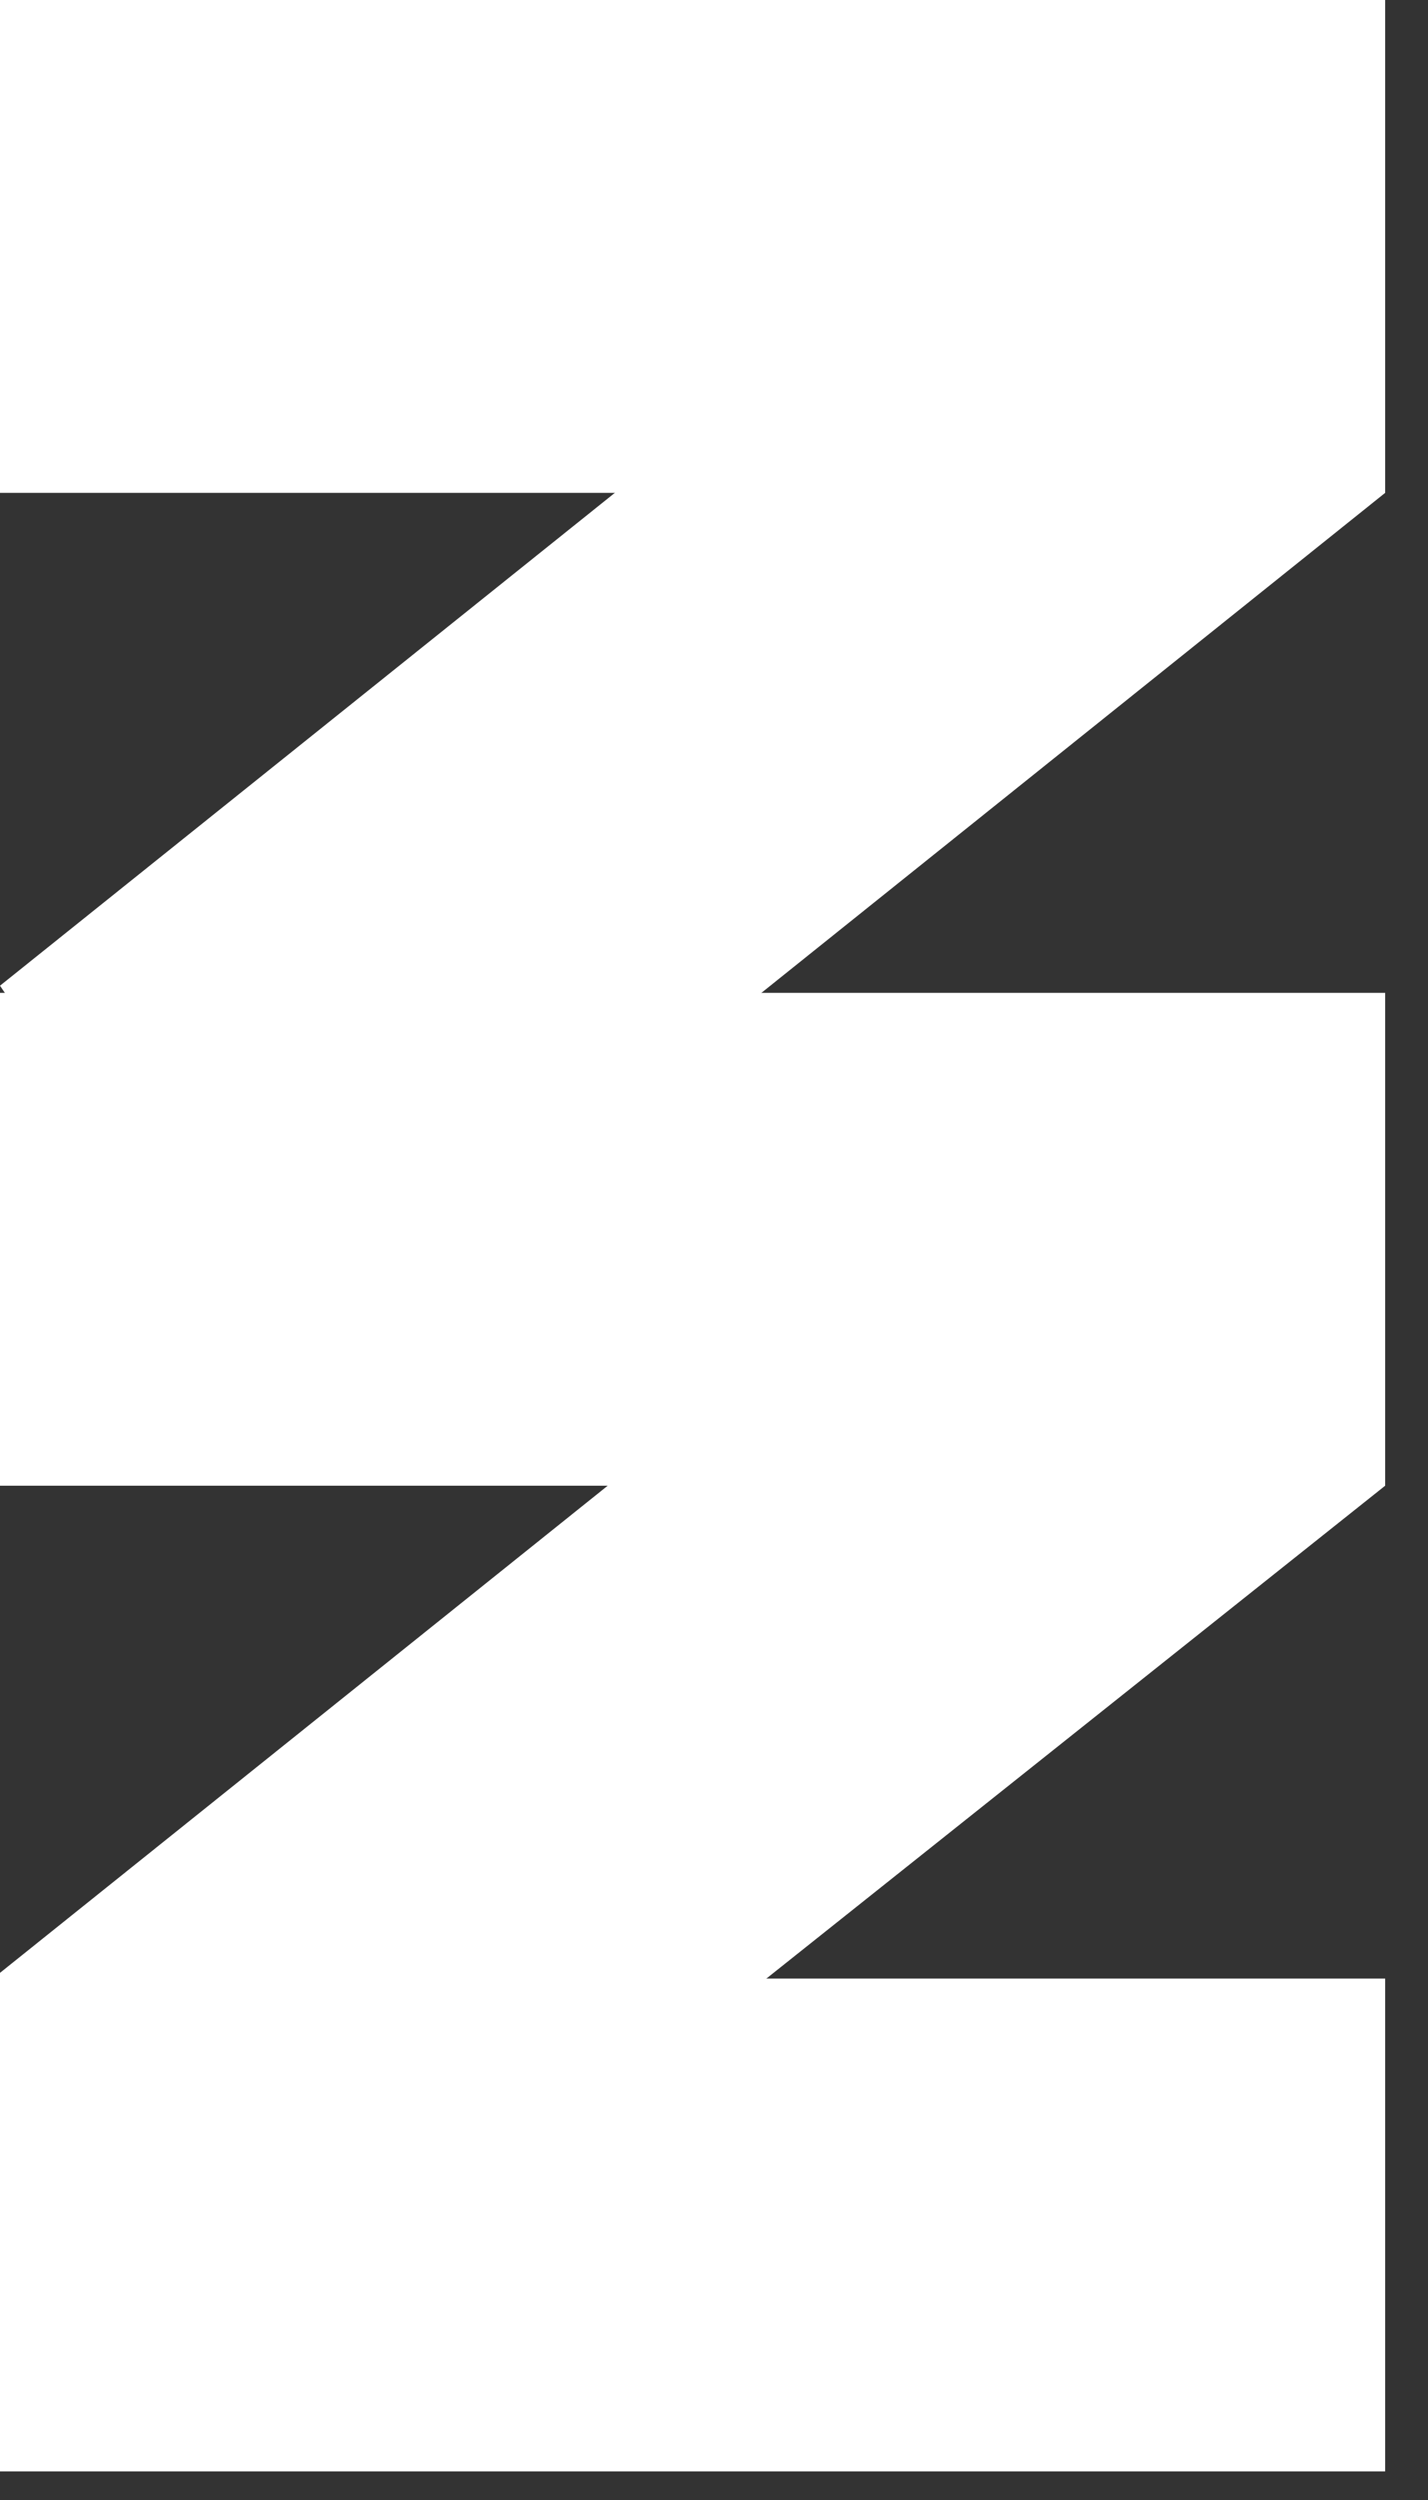 <?xml version="1.0" encoding="UTF-8"?>
<svg id="_레이어_1" data-name="레이어_1" xmlns="http://www.w3.org/2000/svg" version="1.1" viewBox="0 0 20 35">
  <rect x="0" y="0" width="20" height="35" fill="#333333" stroke="none"/>
  <!-- Generator: Adobe Illustrator 29.8.1, SVG Export Plug-In . SVG Version: 2.1.1 Build 2)  -->
  <defs>
    <style>
      .st0 {
        fill: #fff;
      }
    </style>
  </defs>
  <path class="st0" d="M19.4,0H0v6.9h19.4V0Z"/>
  <path class="st0" d="M19.4,6.9L3.8,19.4,0,13.8,15.6,1.3l3.8,5.6Z"/>
  <path class="st0" d="M19.4,13.9H0v6.9h19.4v-6.9Z"/>
  <path class="st0" d="M19.4,20.8l-15.7,12.5-3.8-5.6,15.6-12.5,3.8,5.6Z"/>
  <path class="st0" d="M19.4,27.7H0v6.9h19.4v-6.9Z"/>
</svg>